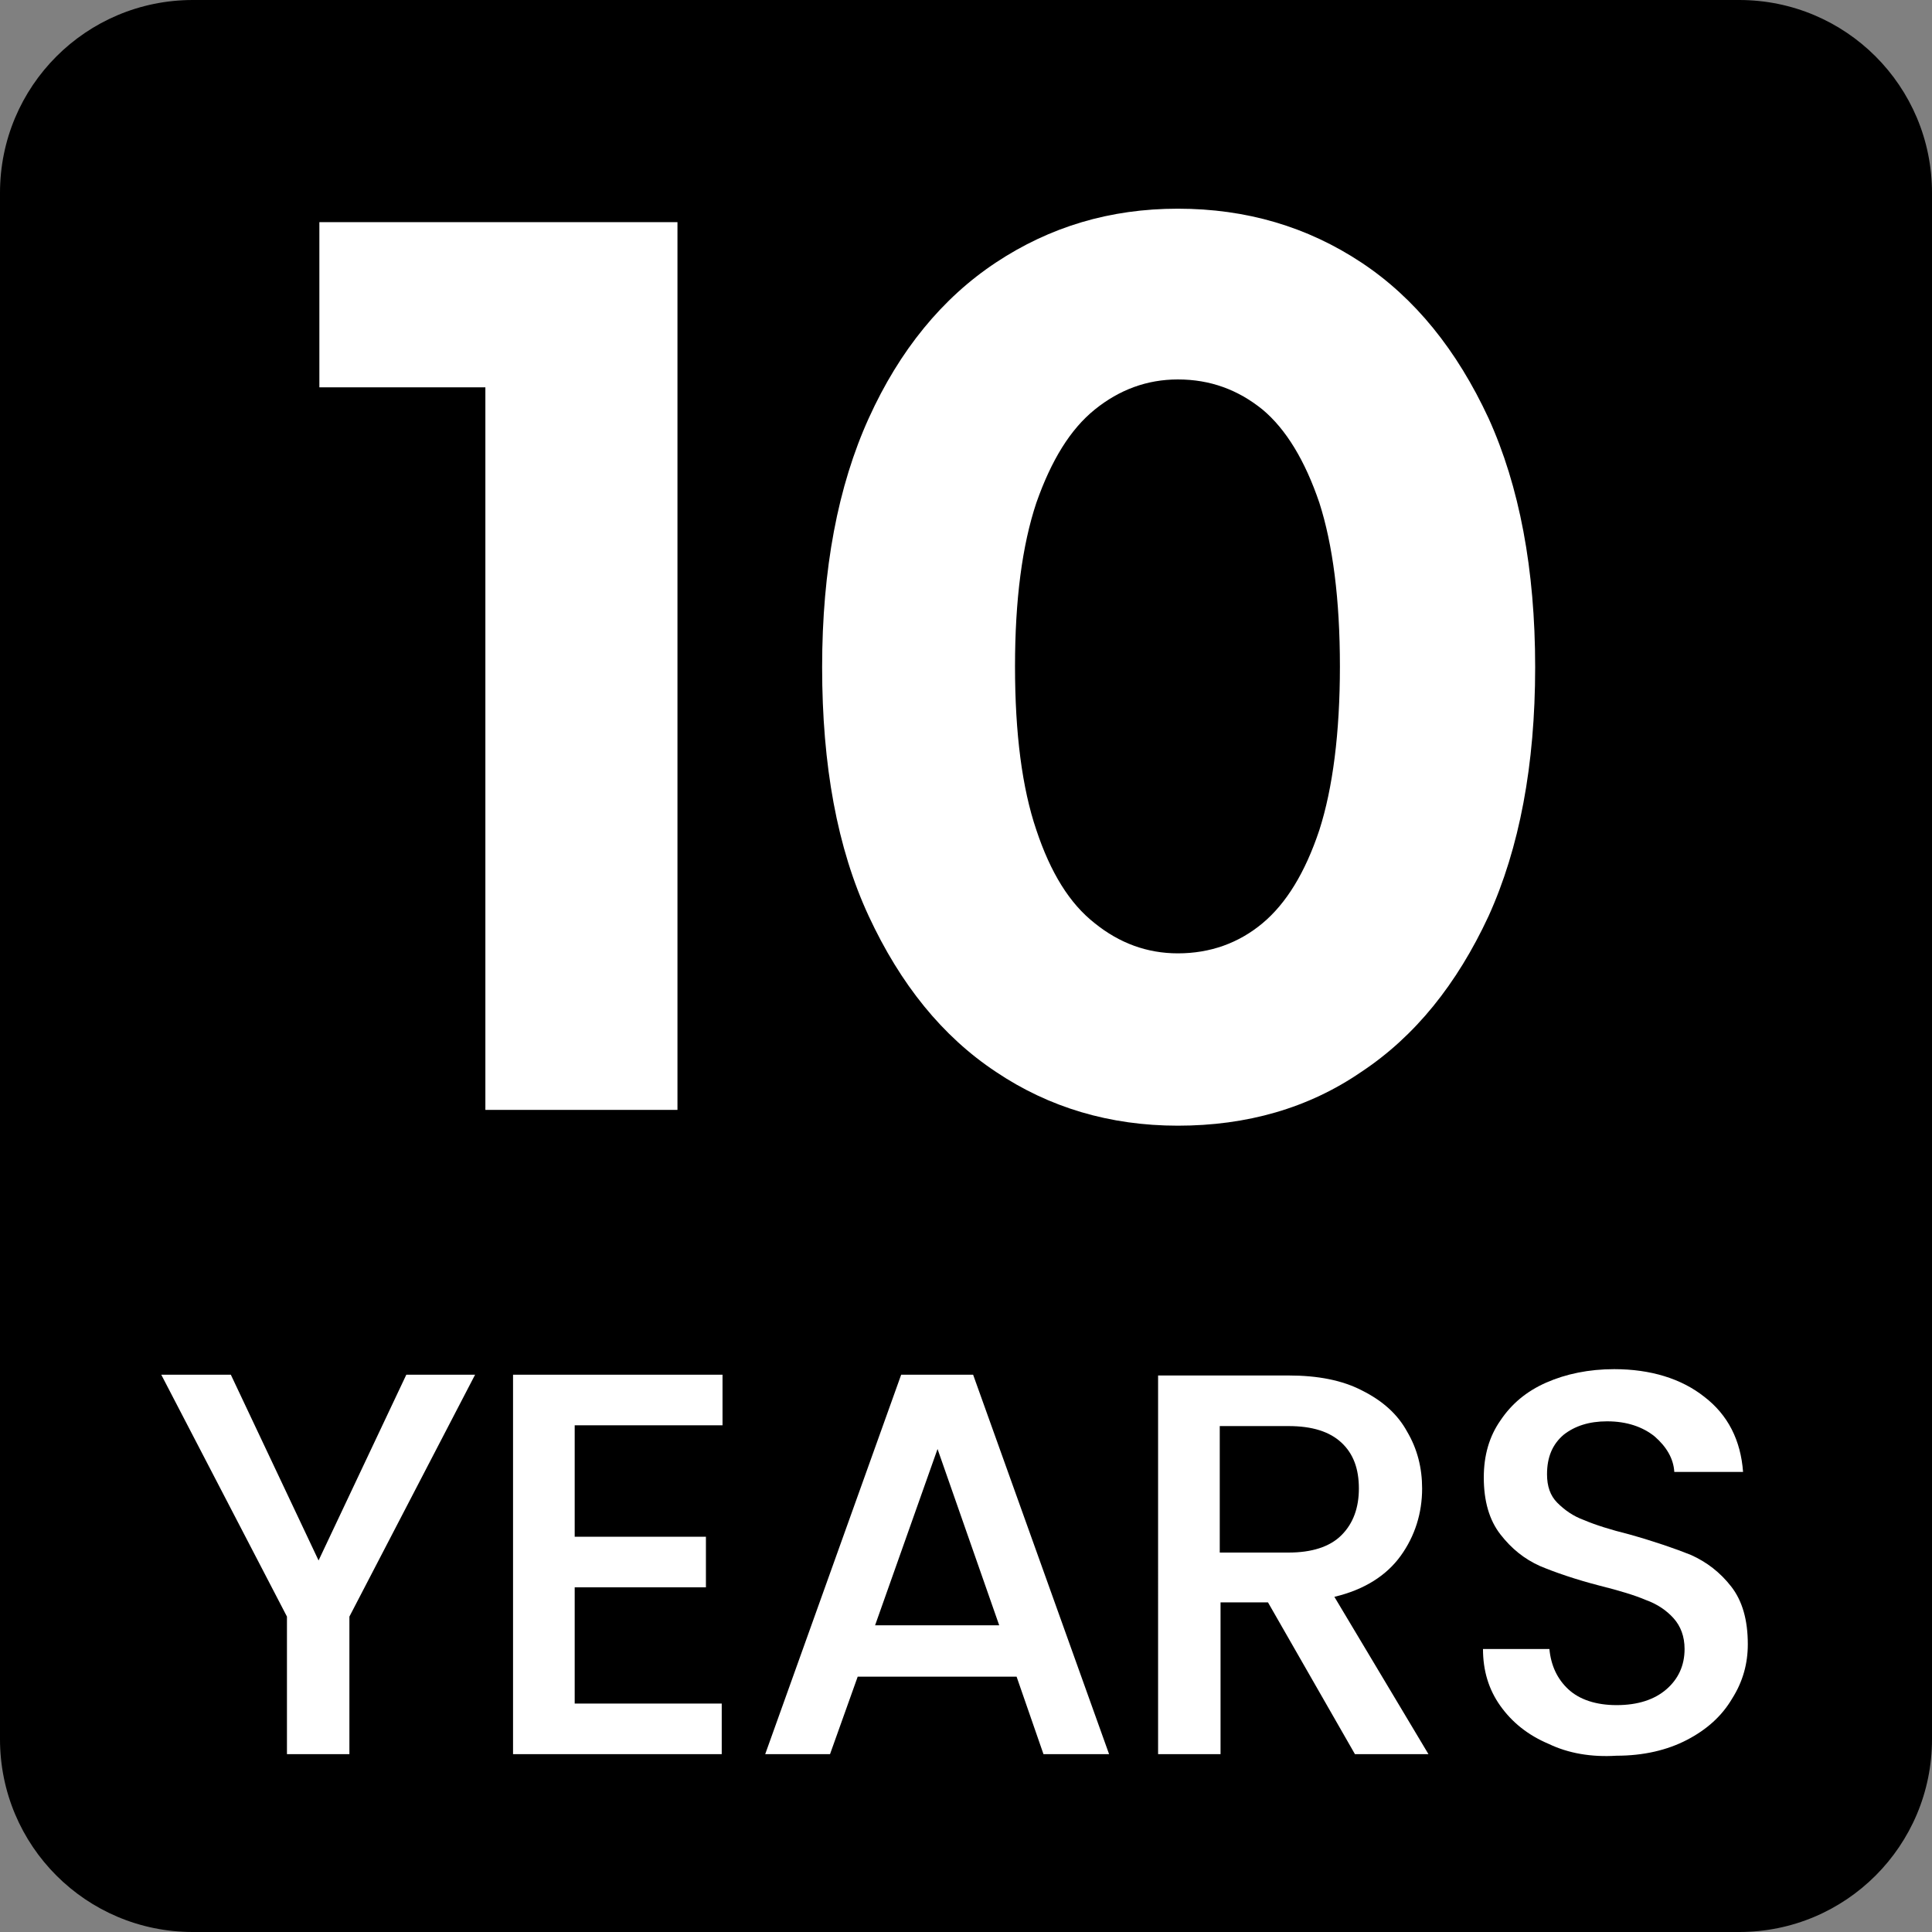 <?xml version="1.0" encoding="utf-8"?>
<!-- Generator: Adobe Illustrator 27.5.0, SVG Export Plug-In . SVG Version: 6.00 Build 0)  -->
<svg version="1.1" id="Ebene_1" xmlns="http://www.w3.org/2000/svg" xmlns:xlink="http://www.w3.org/1999/xlink" x="0px" y="0px"
	 viewBox="0 0 244.4 244.4" style="enable-background:new 0 0 244.4 244.4;" xml:space="preserve">
<rect x="0" y="0" width="244.4" height="244.4" fill="#808080" stroke="none"/>
<style type="text/css">
	.st0{fill:#FFFFFF;}
</style>
<path d="M24.4,0C10.9,0,0,10.9,0,24.4V220c0,13.5,10.9,24.4,24.4,24.4H220c13.5,0,24.4-10.9,24.4-24.4V24.4
	C244.4,10.9,233.5,0,220,0H24.4z"/>
<g>
	<path class="st0" d="M60.1,173.9l-15.9,30.6v17.4h-7.9v-17.4l-15.9-30.6h8.8l11.1,23.5l11.1-23.5H60.1z"/>
	<path class="st0" d="M72.7,180.3v14.1h16.6v6.4H72.7v14.7h18.6v6.4H64.9v-48h26.5v6.4L72.7,180.3L72.7,180.3z"/>
	<path class="st0" d="M128.6,212.1h-20.1l-3.5,9.8h-8.2l17.2-48h9.1l17.2,48H132L128.6,212.1z M126.4,205.6l-7.8-22.3l-7.9,22.3
		H126.4z"/>
	<path class="st0" d="M171.4,221.9l-11-19.2h-6v19.2h-7.9V174H163c3.7,0,6.8,0.6,9.3,1.9c2.6,1.3,4.5,3,5.7,5.2
		c1.3,2.2,1.9,4.6,1.9,7.2c0,3.1-0.9,6-2.7,8.5s-4.6,4.3-8.4,5.2l11.9,19.9L171.4,221.9L171.4,221.9z M154.3,196.4h8.7
		c2.9,0,5.2-0.7,6.7-2.2s2.2-3.5,2.2-5.9c0-2.5-0.7-4.4-2.2-5.8c-1.5-1.4-3.7-2.1-6.7-2.1h-8.7V196.4z"/>
	<path class="st0" d="M195.9,220.6c-2.6-1.1-4.6-2.7-6.1-4.8s-2.2-4.5-2.2-7.2h8.4c0.2,2.1,1,3.8,2.4,5.1s3.5,2,6.1,2
		c2.7,0,4.8-0.7,6.3-2s2.3-3,2.3-5.1c0-1.6-0.5-2.9-1.4-3.9s-2.1-1.8-3.5-2.3c-1.4-0.6-3.4-1.2-5.8-1.8c-3.1-0.8-5.7-1.7-7.6-2.5
		c-2-0.9-3.6-2.2-5-4s-2.1-4.2-2.1-7.2c0-2.8,0.7-5.2,2.1-7.2c1.4-2.1,3.3-3.7,5.8-4.8s5.4-1.7,8.6-1.7c4.6,0,8.5,1.2,11.4,3.5
		c3,2.3,4.6,5.5,4.9,9.5h-8.7c-0.1-1.7-1-3.2-2.5-4.5c-1.5-1.2-3.5-1.9-6-1.9c-2.3,0-4.1,0.6-5.5,1.7c-1.4,1.2-2.1,2.8-2.1,5
		c0,1.5,0.4,2.7,1.3,3.6c0.9,0.9,2,1.7,3.4,2.2c1.4,0.6,3.3,1.2,5.7,1.8c3.2,0.9,5.8,1.8,7.8,2.6c2,0.9,3.7,2.2,5.1,4
		c1.4,1.8,2.1,4.2,2.1,7.3c0,2.4-0.6,4.7-2,6.9c-1.3,2.2-3.2,3.9-5.7,5.2s-5.5,2-8.9,2C201.3,222.3,198.4,221.8,195.9,220.6z"/>
</g>
<g>
	<g>
		<path class="st0" d="M61.4,140.5V37.8L71.9,49H40.4V28.1h45.3v112.3H61.4z"/>
		<path class="st0" d="M149,142.4c-8.6,0-16.3-2.3-23-6.8c-6.8-4.5-12.1-11.1-16.1-19.7c-4-8.6-5.9-19.1-5.9-31.5
			c0-12.4,2-22.9,5.9-31.5c3.9-8.6,9.3-15.2,16.1-19.7c6.8-4.5,14.4-6.8,23-6.8c8.7,0,16.4,2.3,23.2,6.8
			c6.8,4.5,12.1,11.1,16.1,19.7c3.9,8.6,5.9,19.1,5.9,31.5c0,12.4-2,22.9-5.9,31.5c-4,8.6-9.3,15.2-16.1,19.7
			C165.5,140.2,157.7,142.4,149,142.4z M149,120.6c4.1,0,7.7-1.3,10.7-3.8c3-2.5,5.4-6.4,7.2-11.8c1.7-5.3,2.6-12.3,2.6-20.7
			c0-8.5-0.9-15.4-2.6-20.7c-1.8-5.3-4.2-9.3-7.2-11.8c-3.1-2.5-6.6-3.8-10.7-3.8c-3.9,0-7.4,1.3-10.5,3.8
			c-3.1,2.5-5.5,6.4-7.4,11.8c-1.8,5.4-2.7,12.3-2.7,20.7c0,8.5,0.9,15.4,2.7,20.7c1.8,5.4,4.2,9.3,7.4,11.8
			C141.6,119.3,145.1,120.6,149,120.6z"/>
	</g>
</g>
</svg>
